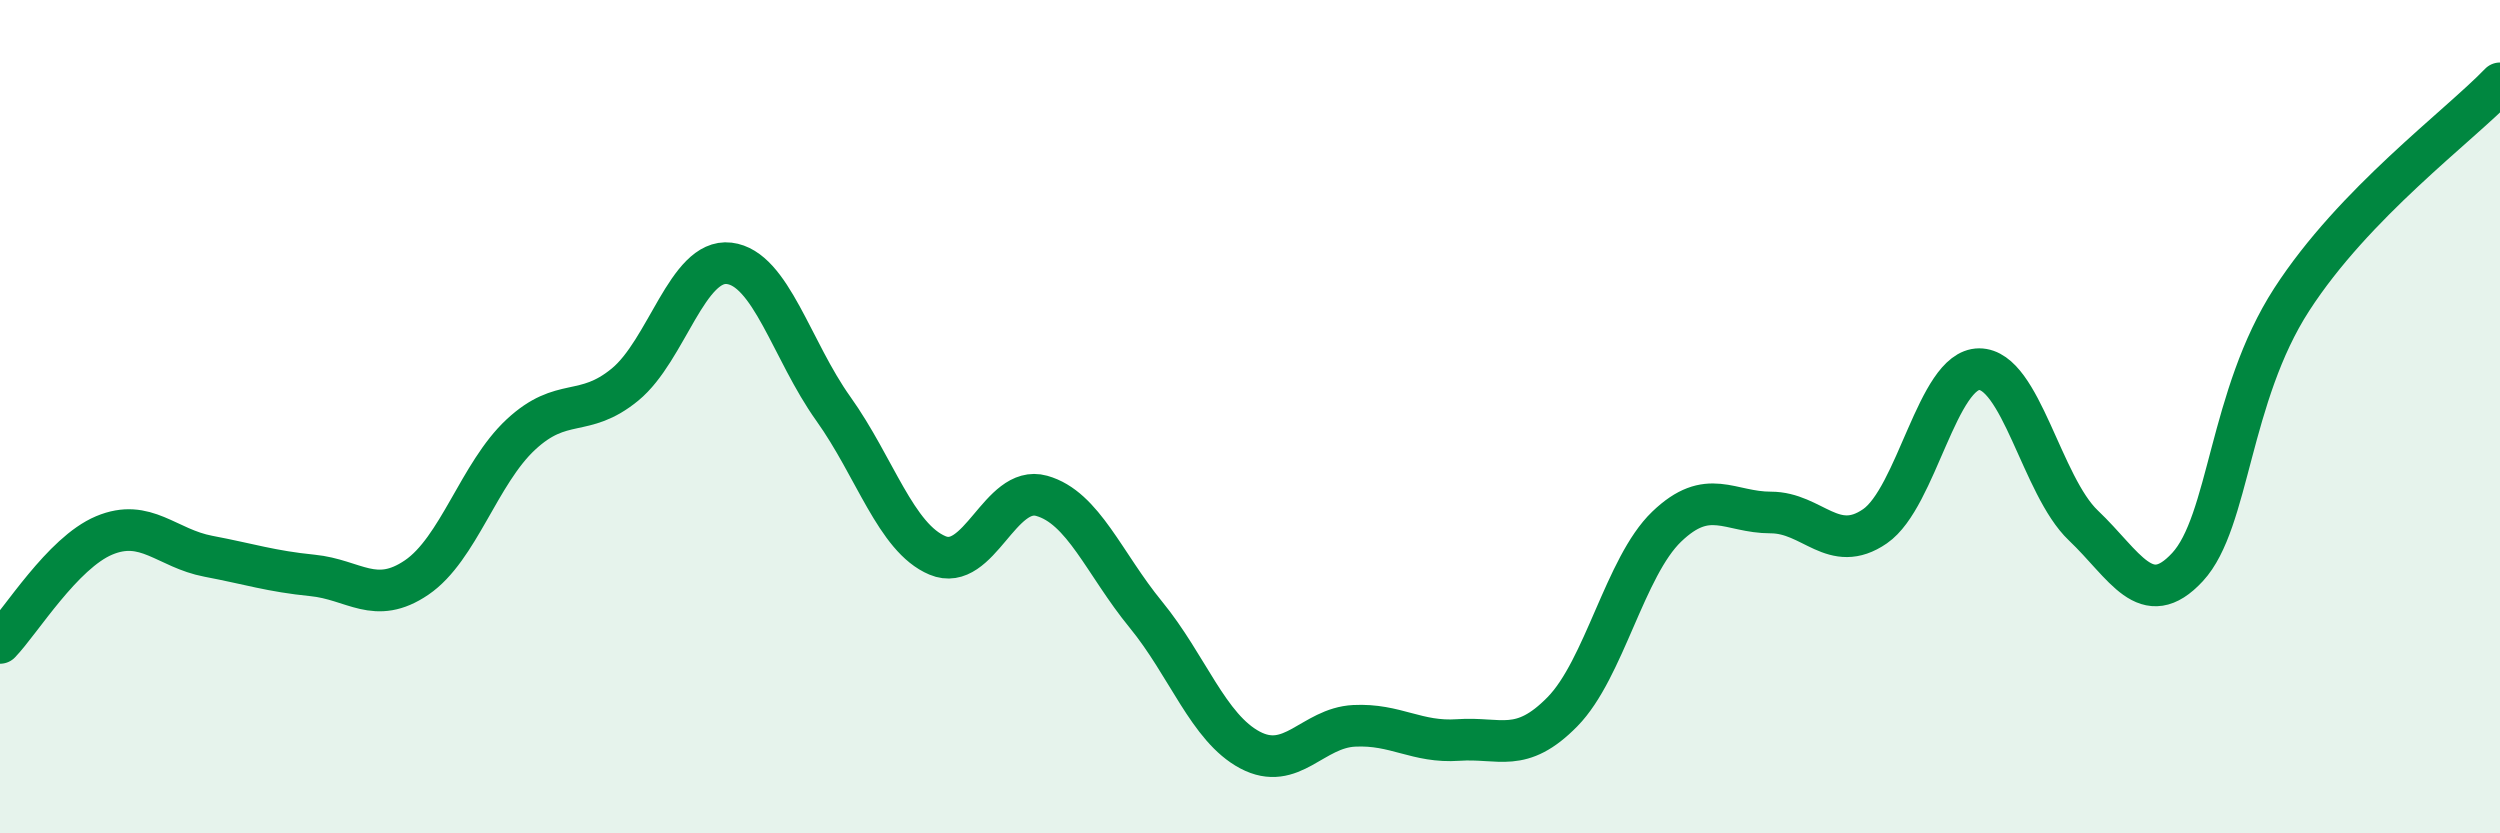 
    <svg width="60" height="20" viewBox="0 0 60 20" xmlns="http://www.w3.org/2000/svg">
      <path
        d="M 0,15.43 C 0.5,14.91 1.5,13.27 2.5,12.85 C 3.5,12.43 4,13.16 5,13.35 C 6,13.54 6.5,13.71 7.5,13.81 C 8.5,13.91 9,14.54 10,13.86 C 11,13.18 11.5,11.36 12.5,10.43 C 13.5,9.5 14,10.05 15,9.23 C 16,8.41 16.5,6.2 17.5,6.32 C 18.5,6.44 19,8.41 20,9.81 C 21,11.21 21.5,12.91 22.5,13.33 C 23.5,13.75 24,11.62 25,11.9 C 26,12.18 26.5,13.53 27.5,14.75 C 28.5,15.97 29,17.47 30,18 C 31,18.53 31.5,17.47 32.5,17.42 C 33.5,17.37 34,17.83 35,17.76 C 36,17.69 36.5,18.1 37.5,17.08 C 38.5,16.06 39,13.6 40,12.64 C 41,11.68 41.5,12.3 42.5,12.3 C 43.5,12.3 44,13.32 45,12.63 C 46,11.94 46.5,8.86 47.5,8.86 C 48.5,8.86 49,11.66 50,12.61 C 51,13.56 51.5,14.69 52.5,13.61 C 53.5,12.53 53.5,9.51 55,7.19 C 56.5,4.87 59,3.04 60,2L60 20L0 20Z"
        fill="#008740"
        opacity="0.1"
        stroke-linecap="round"
        stroke-linejoin="round"
      />
      <path
        d="M 0,15.43 C 0.5,14.91 1.5,13.27 2.5,12.85 C 3.5,12.43 4,13.16 5,13.35 C 6,13.54 6.5,13.71 7.5,13.81 C 8.5,13.91 9,14.54 10,13.86 C 11,13.18 11.5,11.36 12.5,10.43 C 13.5,9.5 14,10.05 15,9.23 C 16,8.41 16.5,6.2 17.5,6.32 C 18.5,6.44 19,8.41 20,9.81 C 21,11.21 21.5,12.91 22.5,13.33 C 23.5,13.75 24,11.62 25,11.9 C 26,12.18 26.5,13.53 27.5,14.75 C 28.5,15.97 29,17.47 30,18 C 31,18.53 31.5,17.47 32.5,17.42 C 33.5,17.37 34,17.83 35,17.76 C 36,17.69 36.5,18.1 37.5,17.08 C 38.5,16.06 39,13.6 40,12.64 C 41,11.68 41.5,12.3 42.5,12.3 C 43.5,12.3 44,13.32 45,12.63 C 46,11.94 46.5,8.86 47.5,8.86 C 48.5,8.86 49,11.66 50,12.61 C 51,13.56 51.5,14.69 52.5,13.61 C 53.5,12.53 53.5,9.51 55,7.19 C 56.5,4.87 59,3.04 60,2"
        stroke="#008740"
        stroke-width="1"
        fill="none"
        stroke-linecap="round"
        stroke-linejoin="round"
      />
    </svg>
  